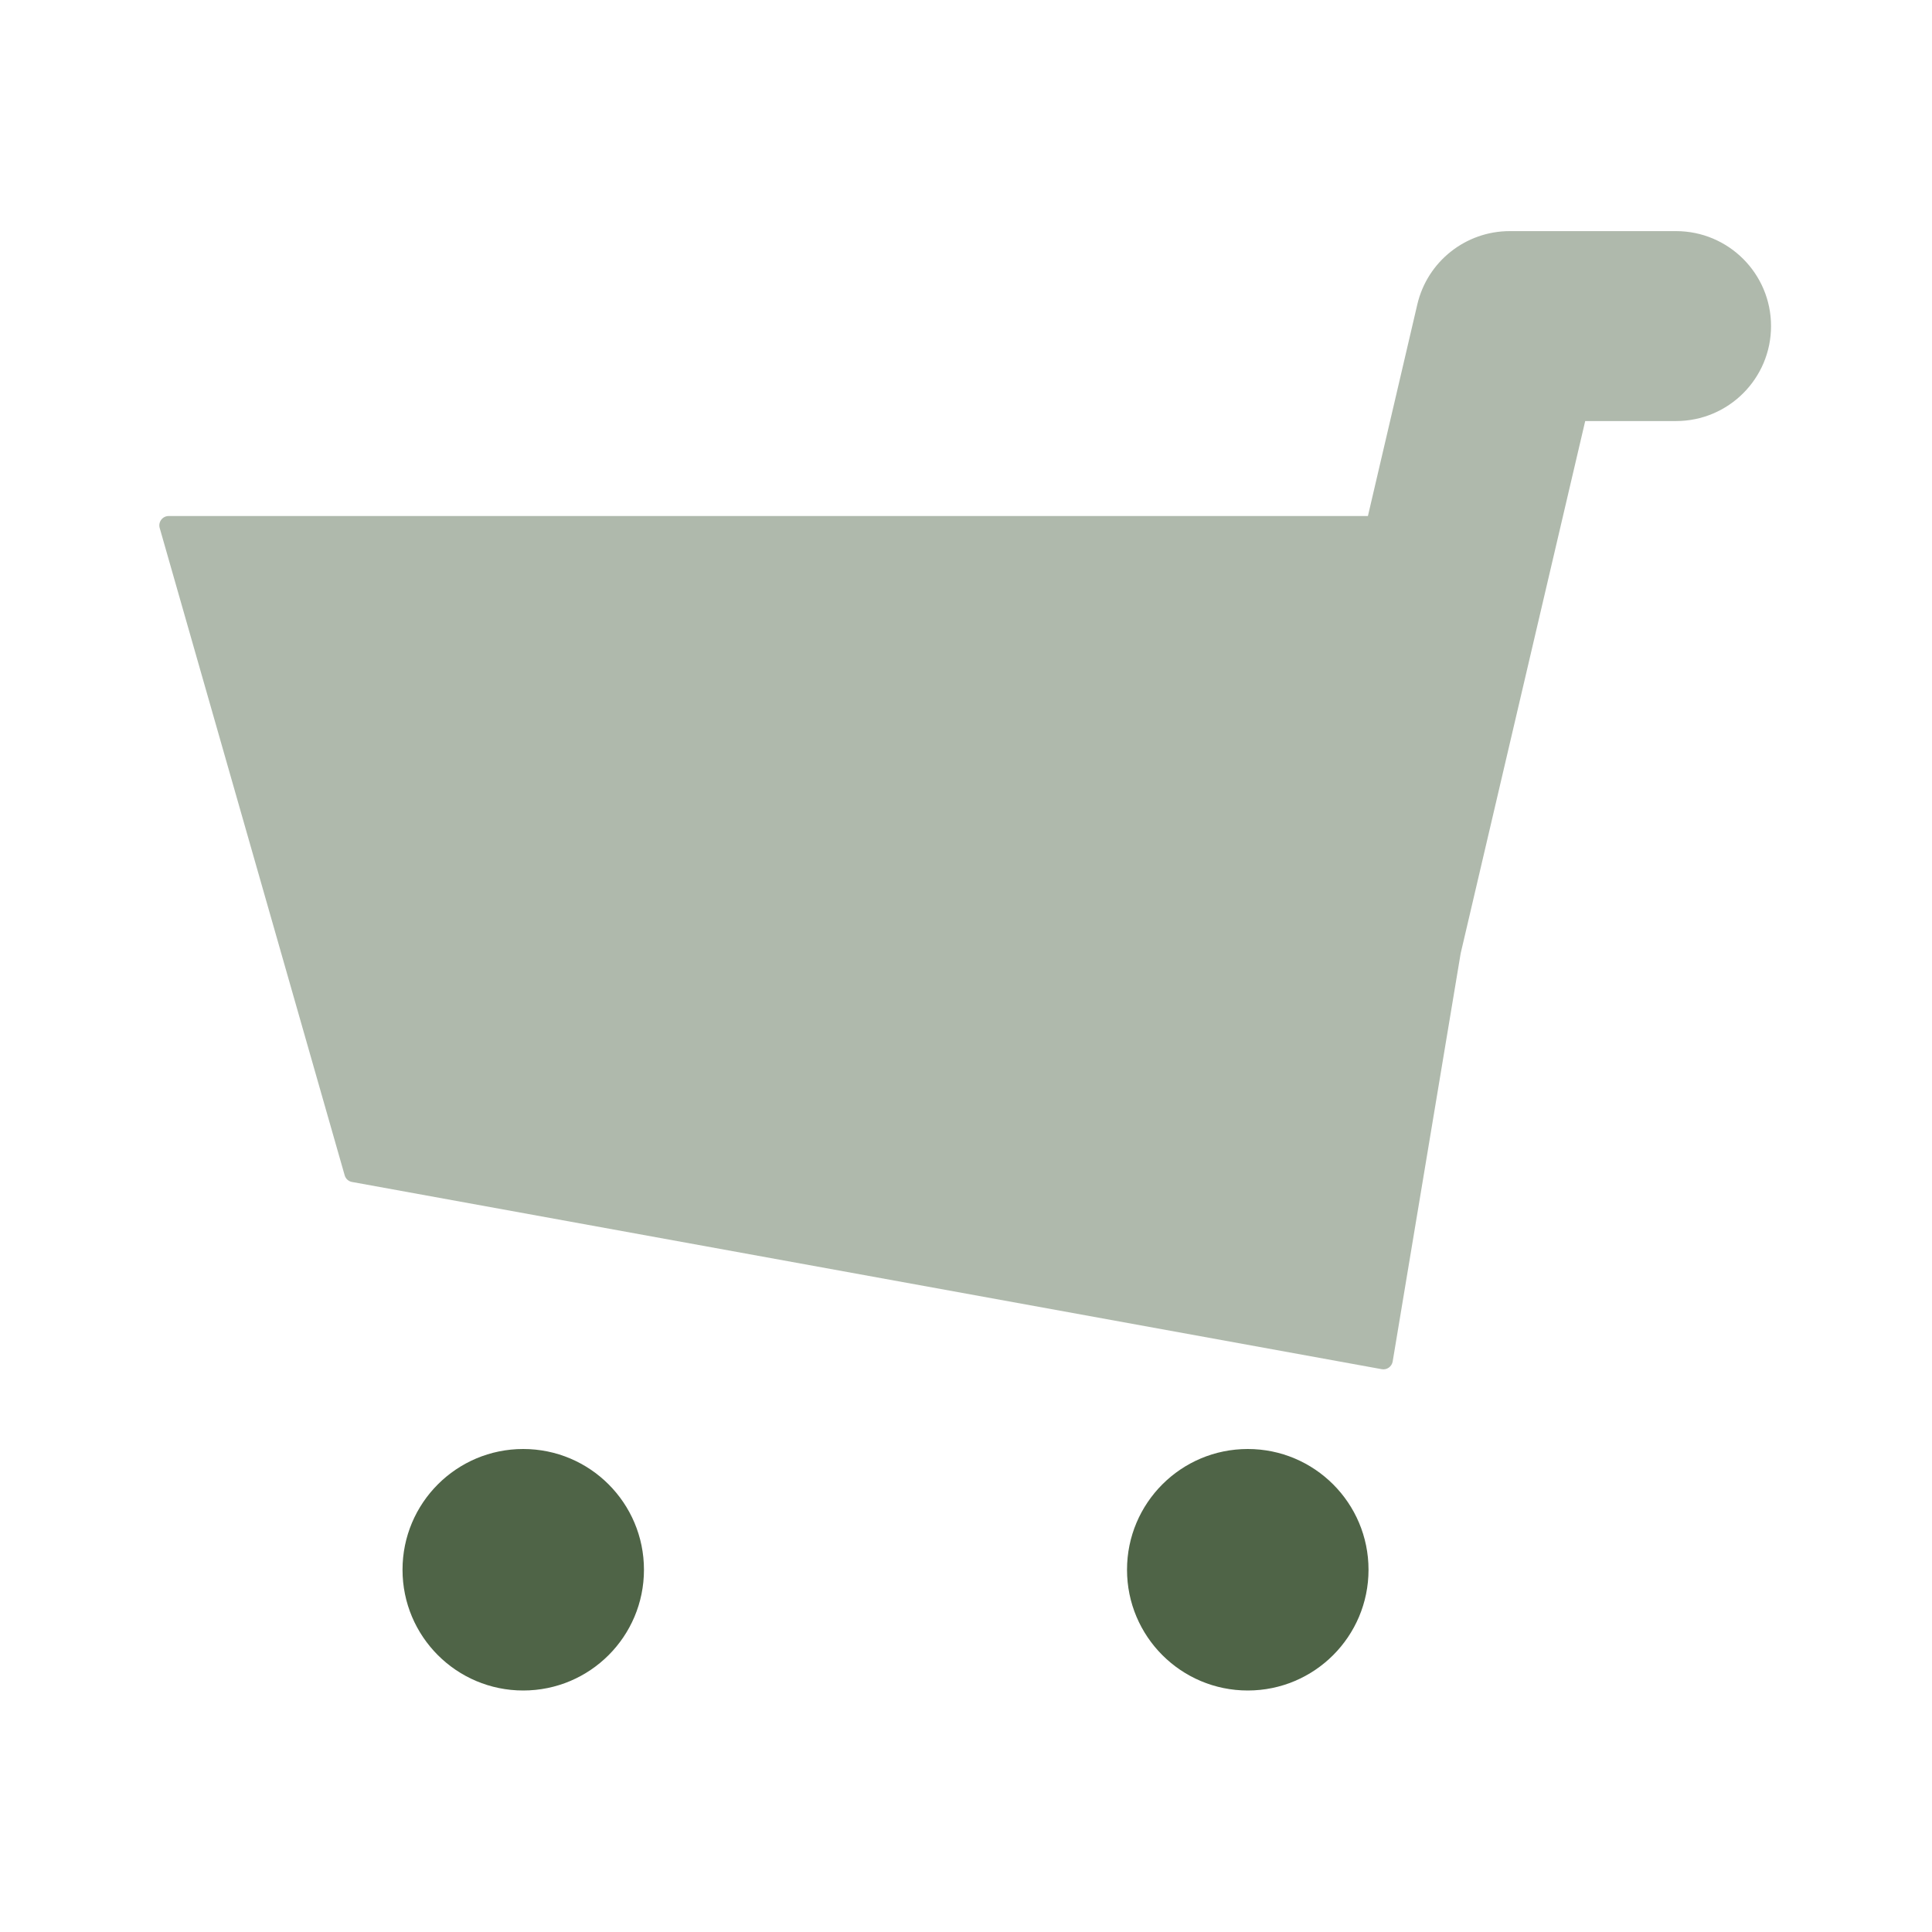 <svg width="32" height="32" viewBox="0 0 32 32" fill="none" xmlns="http://www.w3.org/2000/svg">
<path opacity="0.45" fill-rule="evenodd" clip-rule="evenodd" d="M22.657 8.547L23.475 5.043C23.641 4.331 24.276 3.828 25.007 3.828H27.76C28.629 3.828 29.334 4.532 29.334 5.401C29.334 6.27 28.629 6.974 27.76 6.974H26.256L24.193 15.792L23.067 22.551C23.052 22.636 22.971 22.694 22.886 22.678L5.83 19.577C5.772 19.567 5.725 19.524 5.709 19.467L2.645 8.745C2.617 8.646 2.691 8.547 2.794 8.547H22.657Z" fill="#4F6447"/>
<path fill-rule="evenodd" clip-rule="evenodd" d="M10.666 26C10.666 27.105 9.771 28 8.666 28C7.562 28 6.667 27.105 6.667 26C6.667 24.895 7.562 24 8.666 24C9.771 24 10.666 24.895 10.666 26ZM22.667 26C22.667 27.105 21.771 28 20.667 28C19.562 28 18.667 27.105 18.667 26C18.667 24.895 19.562 24 20.667 24C21.771 24 22.667 24.895 22.667 26Z" fill="#4F6447"/>
</svg>
